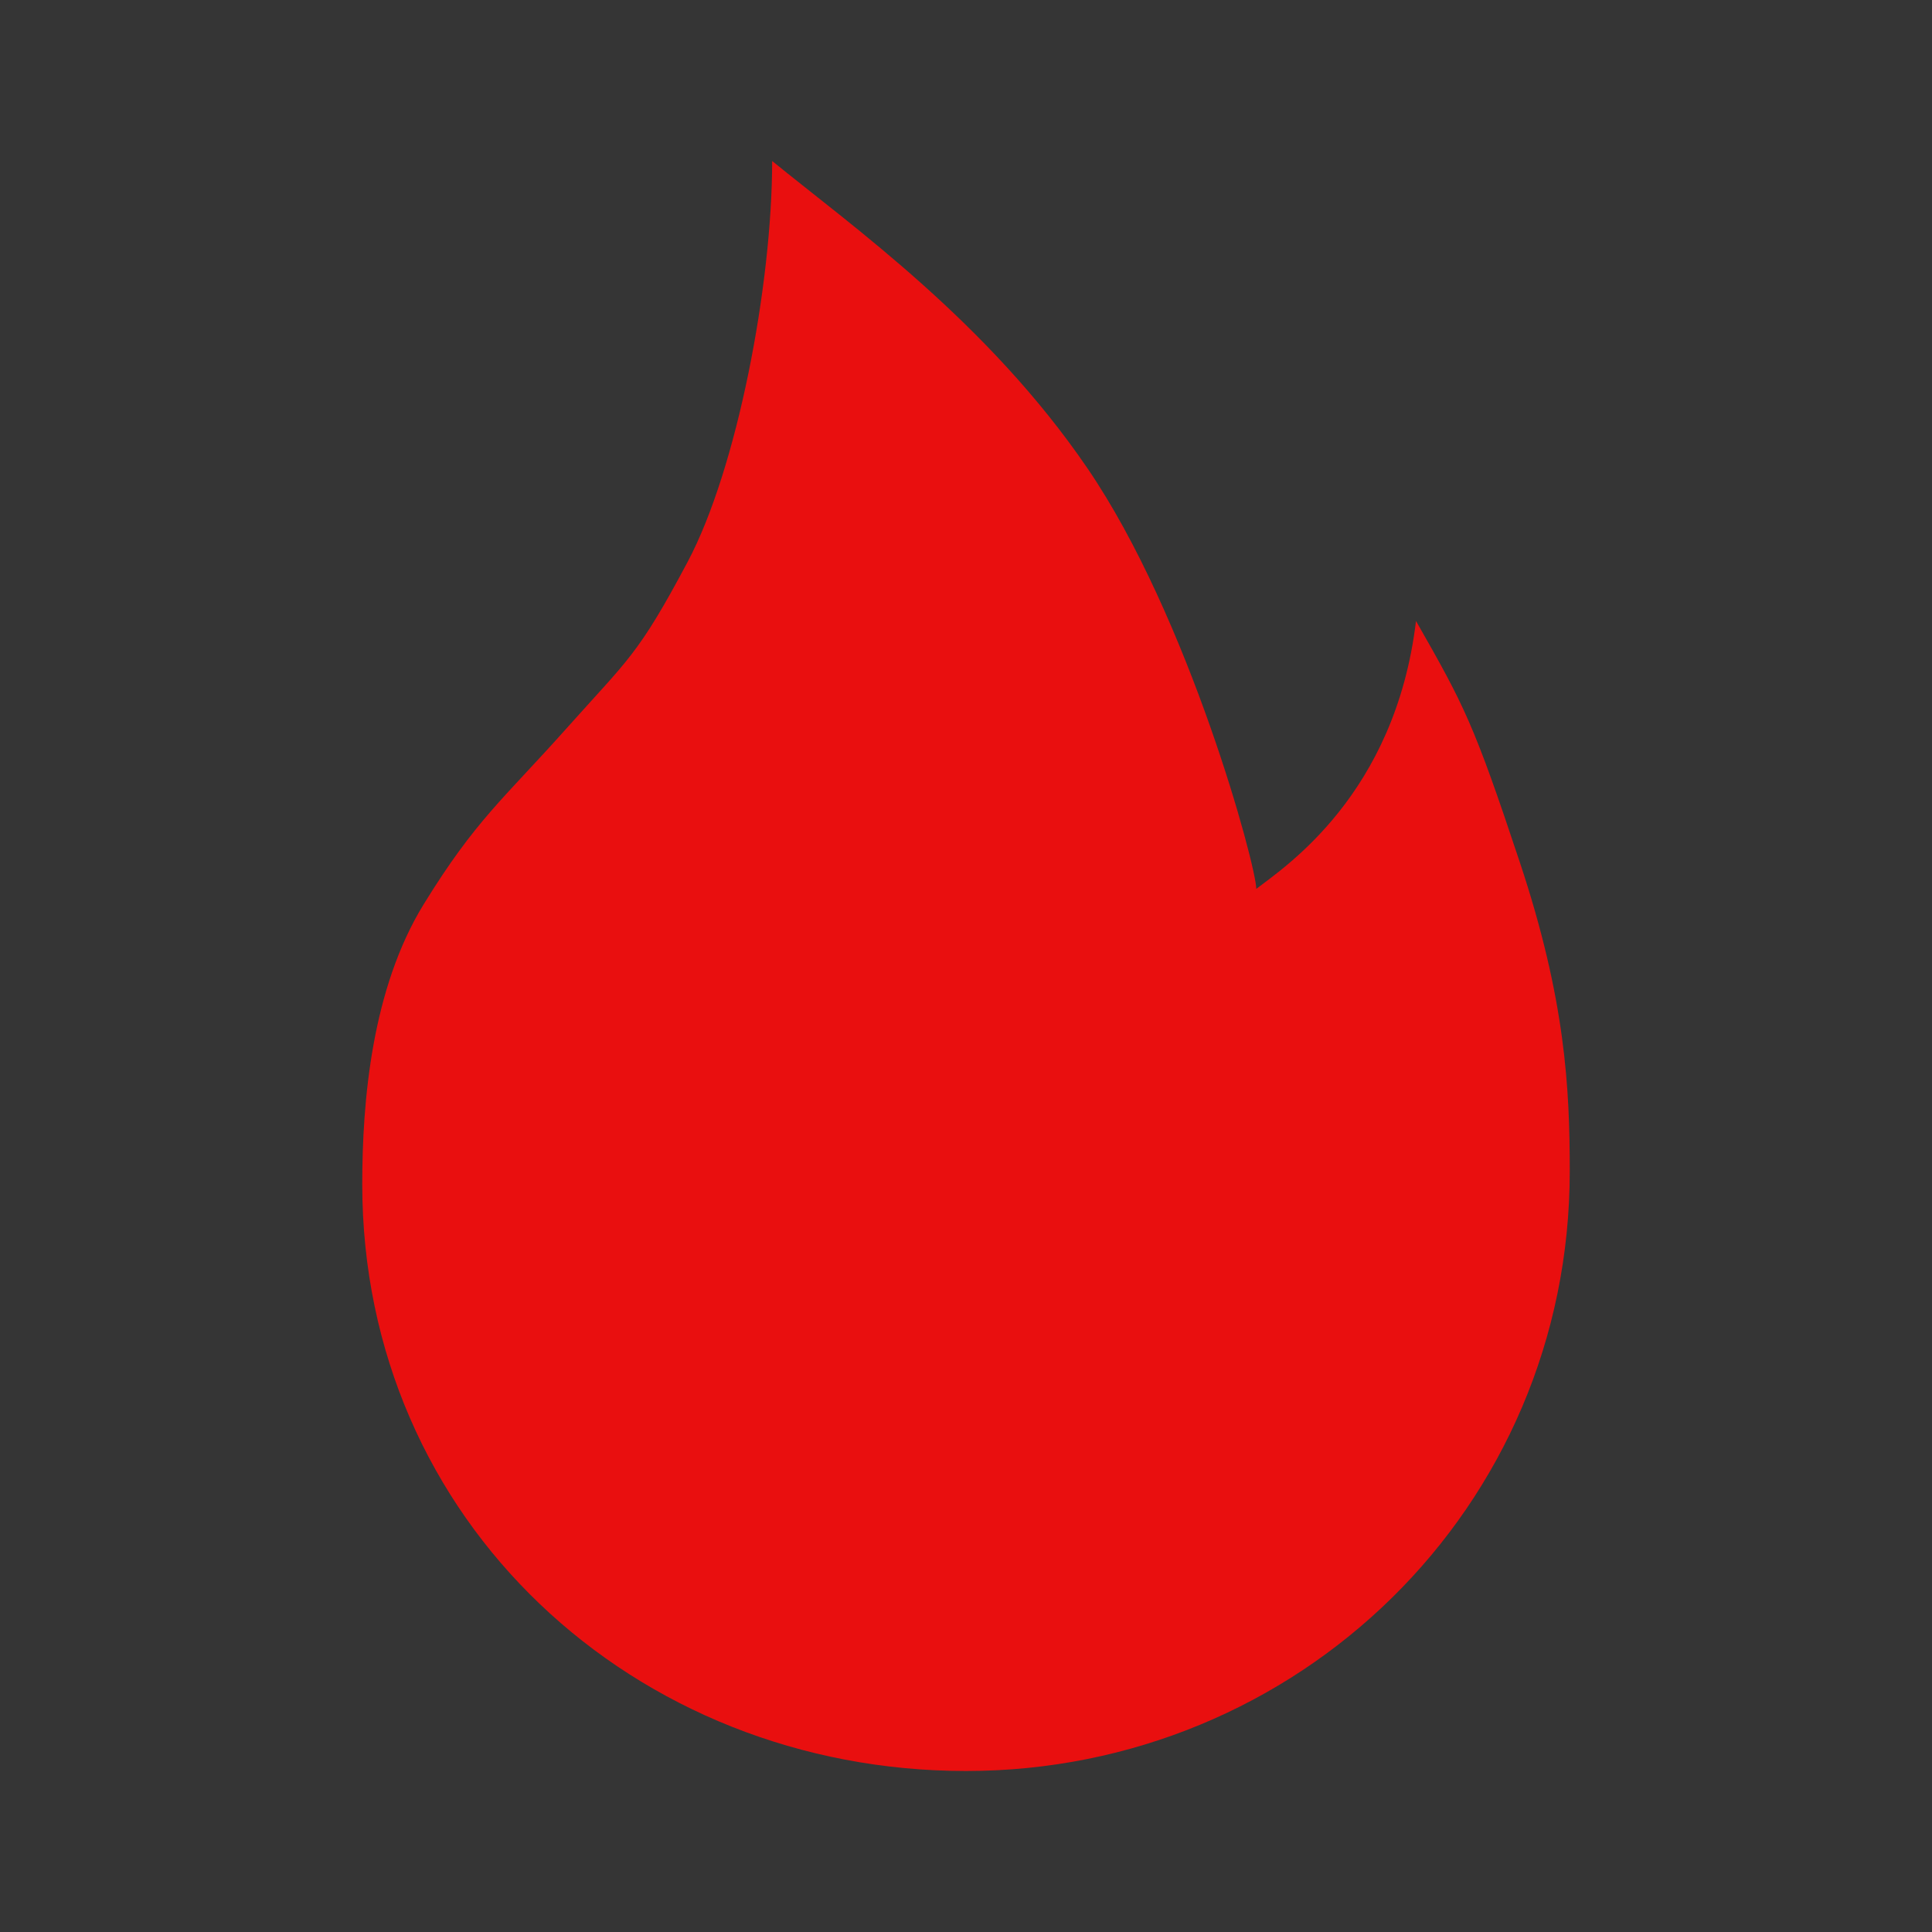 <svg width="12" height="12" viewBox="0 0 12 12" fill="none" xmlns="http://www.w3.org/2000/svg">
<rect x="0" y="0" width="12" height="12" fill="#333333" stroke="none"/>
<path d="M12 0H0V12H12V0Z" fill="white" fill-opacity="0.01"/>
<path d="M6 11C8.059 11 9.75 9.369 9.75 7.275C9.75 6.76 9.724 6.209 9.439 5.353C9.154 4.496 9.097 4.386 8.795 3.857C8.666 4.936 7.978 5.386 7.803 5.521C7.803 5.381 7.386 3.834 6.754 2.908C6.134 2 5.291 1.404 4.796 1C4.796 1.767 4.58 2.908 4.271 3.49C3.962 4.071 3.904 4.092 3.518 4.525C3.132 4.958 2.955 5.091 2.632 5.616C2.309 6.141 2.25 6.84 2.25 7.355C2.25 9.449 3.941 11 6 11Z" fill="#E90F0F"/>
</svg>
